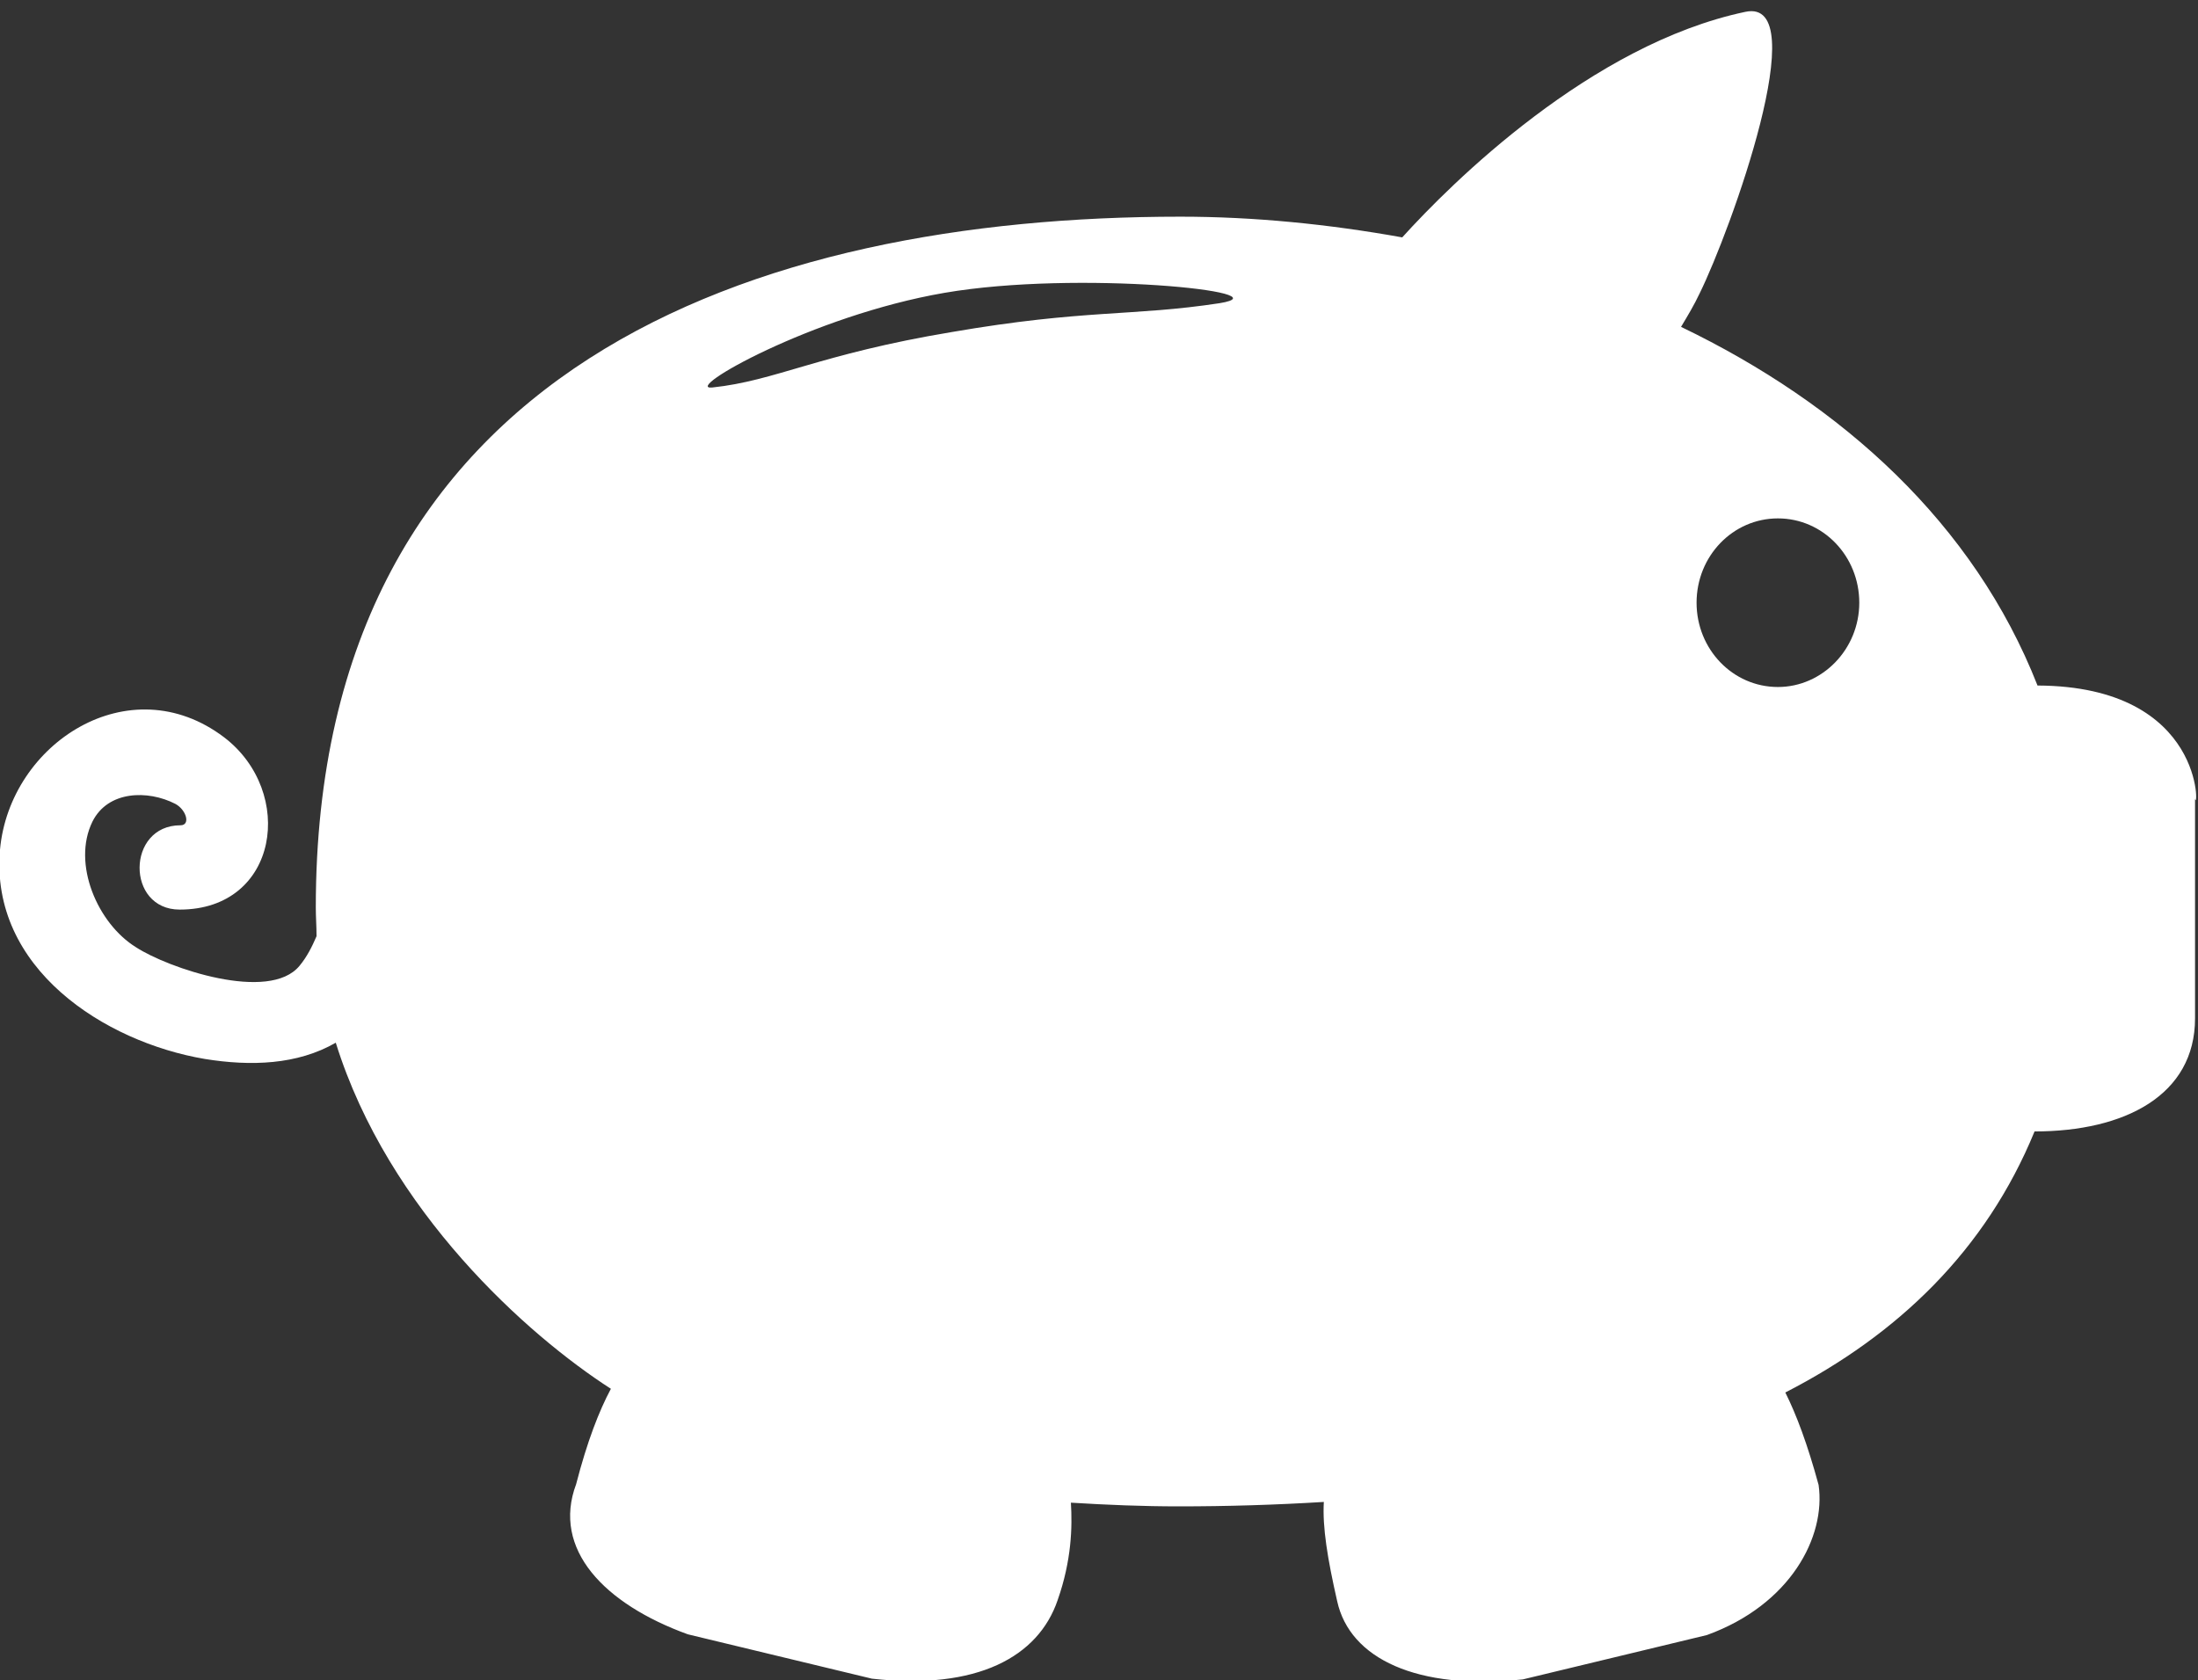 <?xml version="1.0" encoding="utf-8"?>
<!-- Generator: Adobe Illustrator 22.1.0, SVG Export Plug-In . SVG Version: 6.00 Build 0)  -->
<svg version="1.1" id="Layer_1" xmlns="http://www.w3.org/2000/svg" xmlns:xlink="http://www.w3.org/1999/xlink" x="0px" y="0px"
	 viewBox="0 0 297.2 227.2" style="enable-background:new 0 0 297.2 227.2;" xml:space="preserve">
<rect x="0" y="0" width="297.2" height="227.2" fill="#333333" stroke="none"/>
<style type="text/css">
	.st0{fill:#FFFFFF;}
</style>
<g>
	<g>
		<path class="st0" d="M275.5,92.7c-8.6-21.9-26.4-38-48.2-48.5c0.9-1.5,1.8-3,2.5-4.5c4.2-8.5,15.6-40.1,6.2-38.1
			c-20.9,4.4-39.8,23.2-46.4,30.5c-10-1.8-20.1-2.8-30-2.8c-57.3,0-116.9,20-116.9,93.4c0,1.3,0.1,2.6,0.1,3.9
			c-0.6,1.4-1.3,2.8-2.3,4c-4.1,5-17.8,0.3-22.1-2.5c-5.2-3.2-8.7-11.3-5.9-17c2.1-4.2,7.5-4.3,11.2-2.4c1.5,0.8,2.1,2.9,0.7,2.9
			c-7.3,0-7.4,11.4-0.1,11.4c13.4,0,15.7-15.9,6-23.3c-12.8-9.7-29,0.8-30.3,15.2c-1.4,16,14.1,26,27.7,28.3
			c6.2,1,12.5,0.8,17.7-2.2c7.1,22.8,26,39.6,37.2,46.8c-1.6,3-3.2,7.1-4.7,12.9c-3.3,8.8,3.8,16.2,15.1,20.3l24.9,6
			c14.3,1.6,22.5-3,25.1-10.6c1.9-5.4,2-9.9,1.8-13.2c4.9,0.3,9.7,0.5,14.6,0.5c6.5,0,13.1-0.2,19.6-0.6c-0.2,3.4,0.5,7.7,1.8,13.4
			c1.7,7.8,10.8,12.1,25.1,10.6l24.9-6c11.3-4.1,16.1-13.3,15.1-20.3c-1.5-5.5-3-9.5-4.5-12.5c15.2-7.8,27.1-19.2,33.7-35.3
			c12.2,0,21.7-4.9,21.7-15.3V108C297.2,110.3,298.4,92.8,275.5,92.7z M164.9,41c-11.8,1.8-18.2,0.8-36.2,3.9
			c-18,3-23.8,6.6-32.4,7.5c-4.1,0.4,13.4-9.7,31.4-12.8C145.7,36.5,174.2,39.5,164.9,41z M240.4,92.9c-6.1,0-11-5.1-11-11.4
			c0-6.3,4.9-11.4,11-11.4c6.1,0,11,5.1,11,11.4C251.4,87.8,246.4,92.9,240.4,92.9z"/>
	</g>
</g>
</svg>
